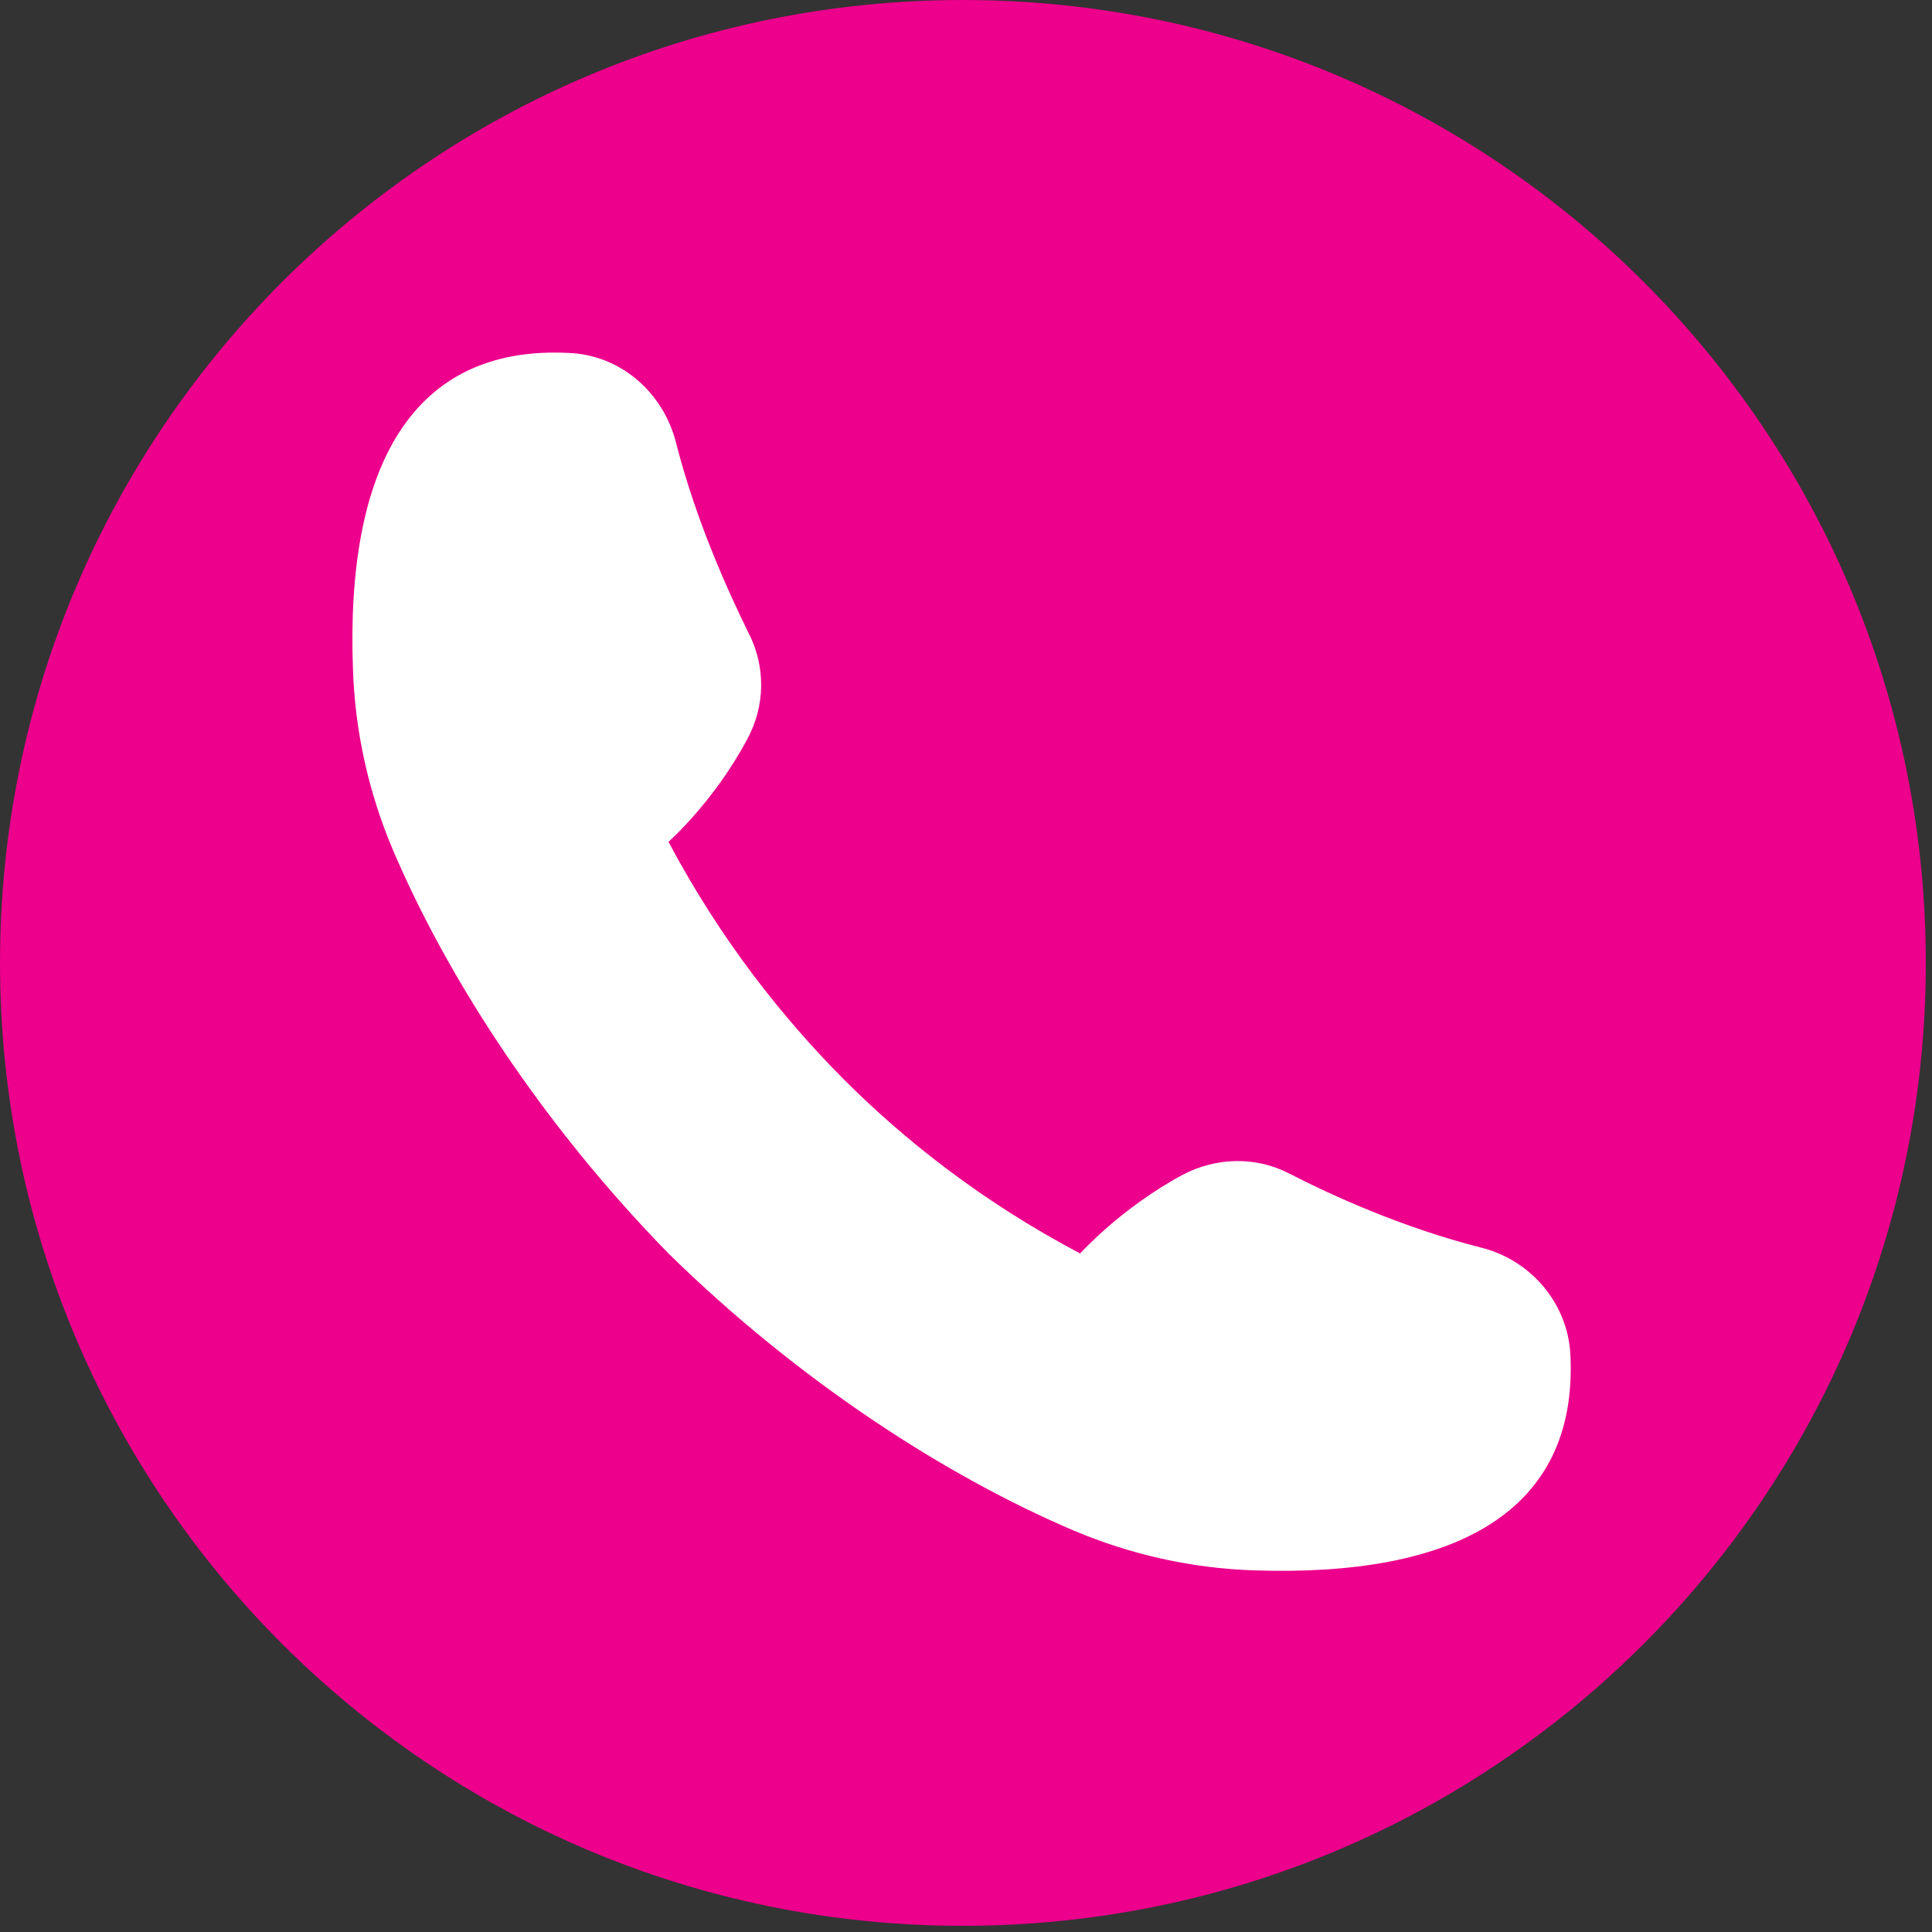 <svg xmlns="http://www.w3.org/2000/svg" xmlns:xlink="http://www.w3.org/1999/xlink" width="311" viewBox="0 0 233.25 233.25" height="311" preserveAspectRatio="xMidYMid meet"><rect x="0" y="0" width="233.25" height="233.25" fill="#333333" stroke="none"/><defs><clipPath id="e807ed7c56"><path d="M 0 0 L 232.504 0 L 232.504 232.504 L 0 232.504 Z M 0 0 "></path></clipPath><clipPath id="827ddb41f0"><path d="M 116.25 0 C 52.047 0 0 52.047 0 116.25 C 0 180.453 52.047 232.504 116.25 232.504 C 180.453 232.504 232.504 180.453 232.504 116.25 C 232.504 52.047 180.453 0 116.25 0 Z M 116.25 0 "></path></clipPath></defs><g id="2b67951736"><g clip-rule="nonzero" clip-path="url(#e807ed7c56)"><g clip-rule="nonzero" clip-path="url(#827ddb41f0)"><path style=" stroke:none;fill-rule:nonzero;fill:#ec008c;fill-opacity:1;" d="M 0 0 L 232.504 0 L 232.504 232.504 L 0 232.504 Z M 0 0 "></path></g></g><path style=" stroke:none;fill-rule:nonzero;fill:#ffffff;fill-opacity:1;" d="M 151.414 189.59 C 175.609 190.406 190.57 182.559 189.59 163.512 C 189.262 157.301 184.766 152.066 178.715 150.598 C 169.398 148.227 160.895 144.383 155.664 141.688 C 151.578 139.562 146.754 139.727 142.75 141.852 C 135.312 145.855 130.406 151.332 130.406 151.332 C 118.473 145.039 109.07 137.52 101.797 130.242 C 94.602 122.969 87.082 113.648 80.707 101.633 C 80.707 101.633 86.184 96.809 90.188 89.289 C 92.395 85.285 92.477 80.461 90.352 76.375 C 87.816 71.223 83.977 62.723 81.605 53.406 C 80.055 47.355 74.902 42.859 68.691 42.613 C 49.645 41.633 41.715 56.512 42.613 80.789 C 42.859 88.309 44.496 95.664 47.438 102.613 C 54.059 118.145 65.504 135.801 80.789 151.414 C 96.402 166.699 114.059 178.145 129.59 184.766 C 136.535 187.707 143.895 189.344 151.414 189.59 Z M 151.414 189.59 "></path></g></svg>